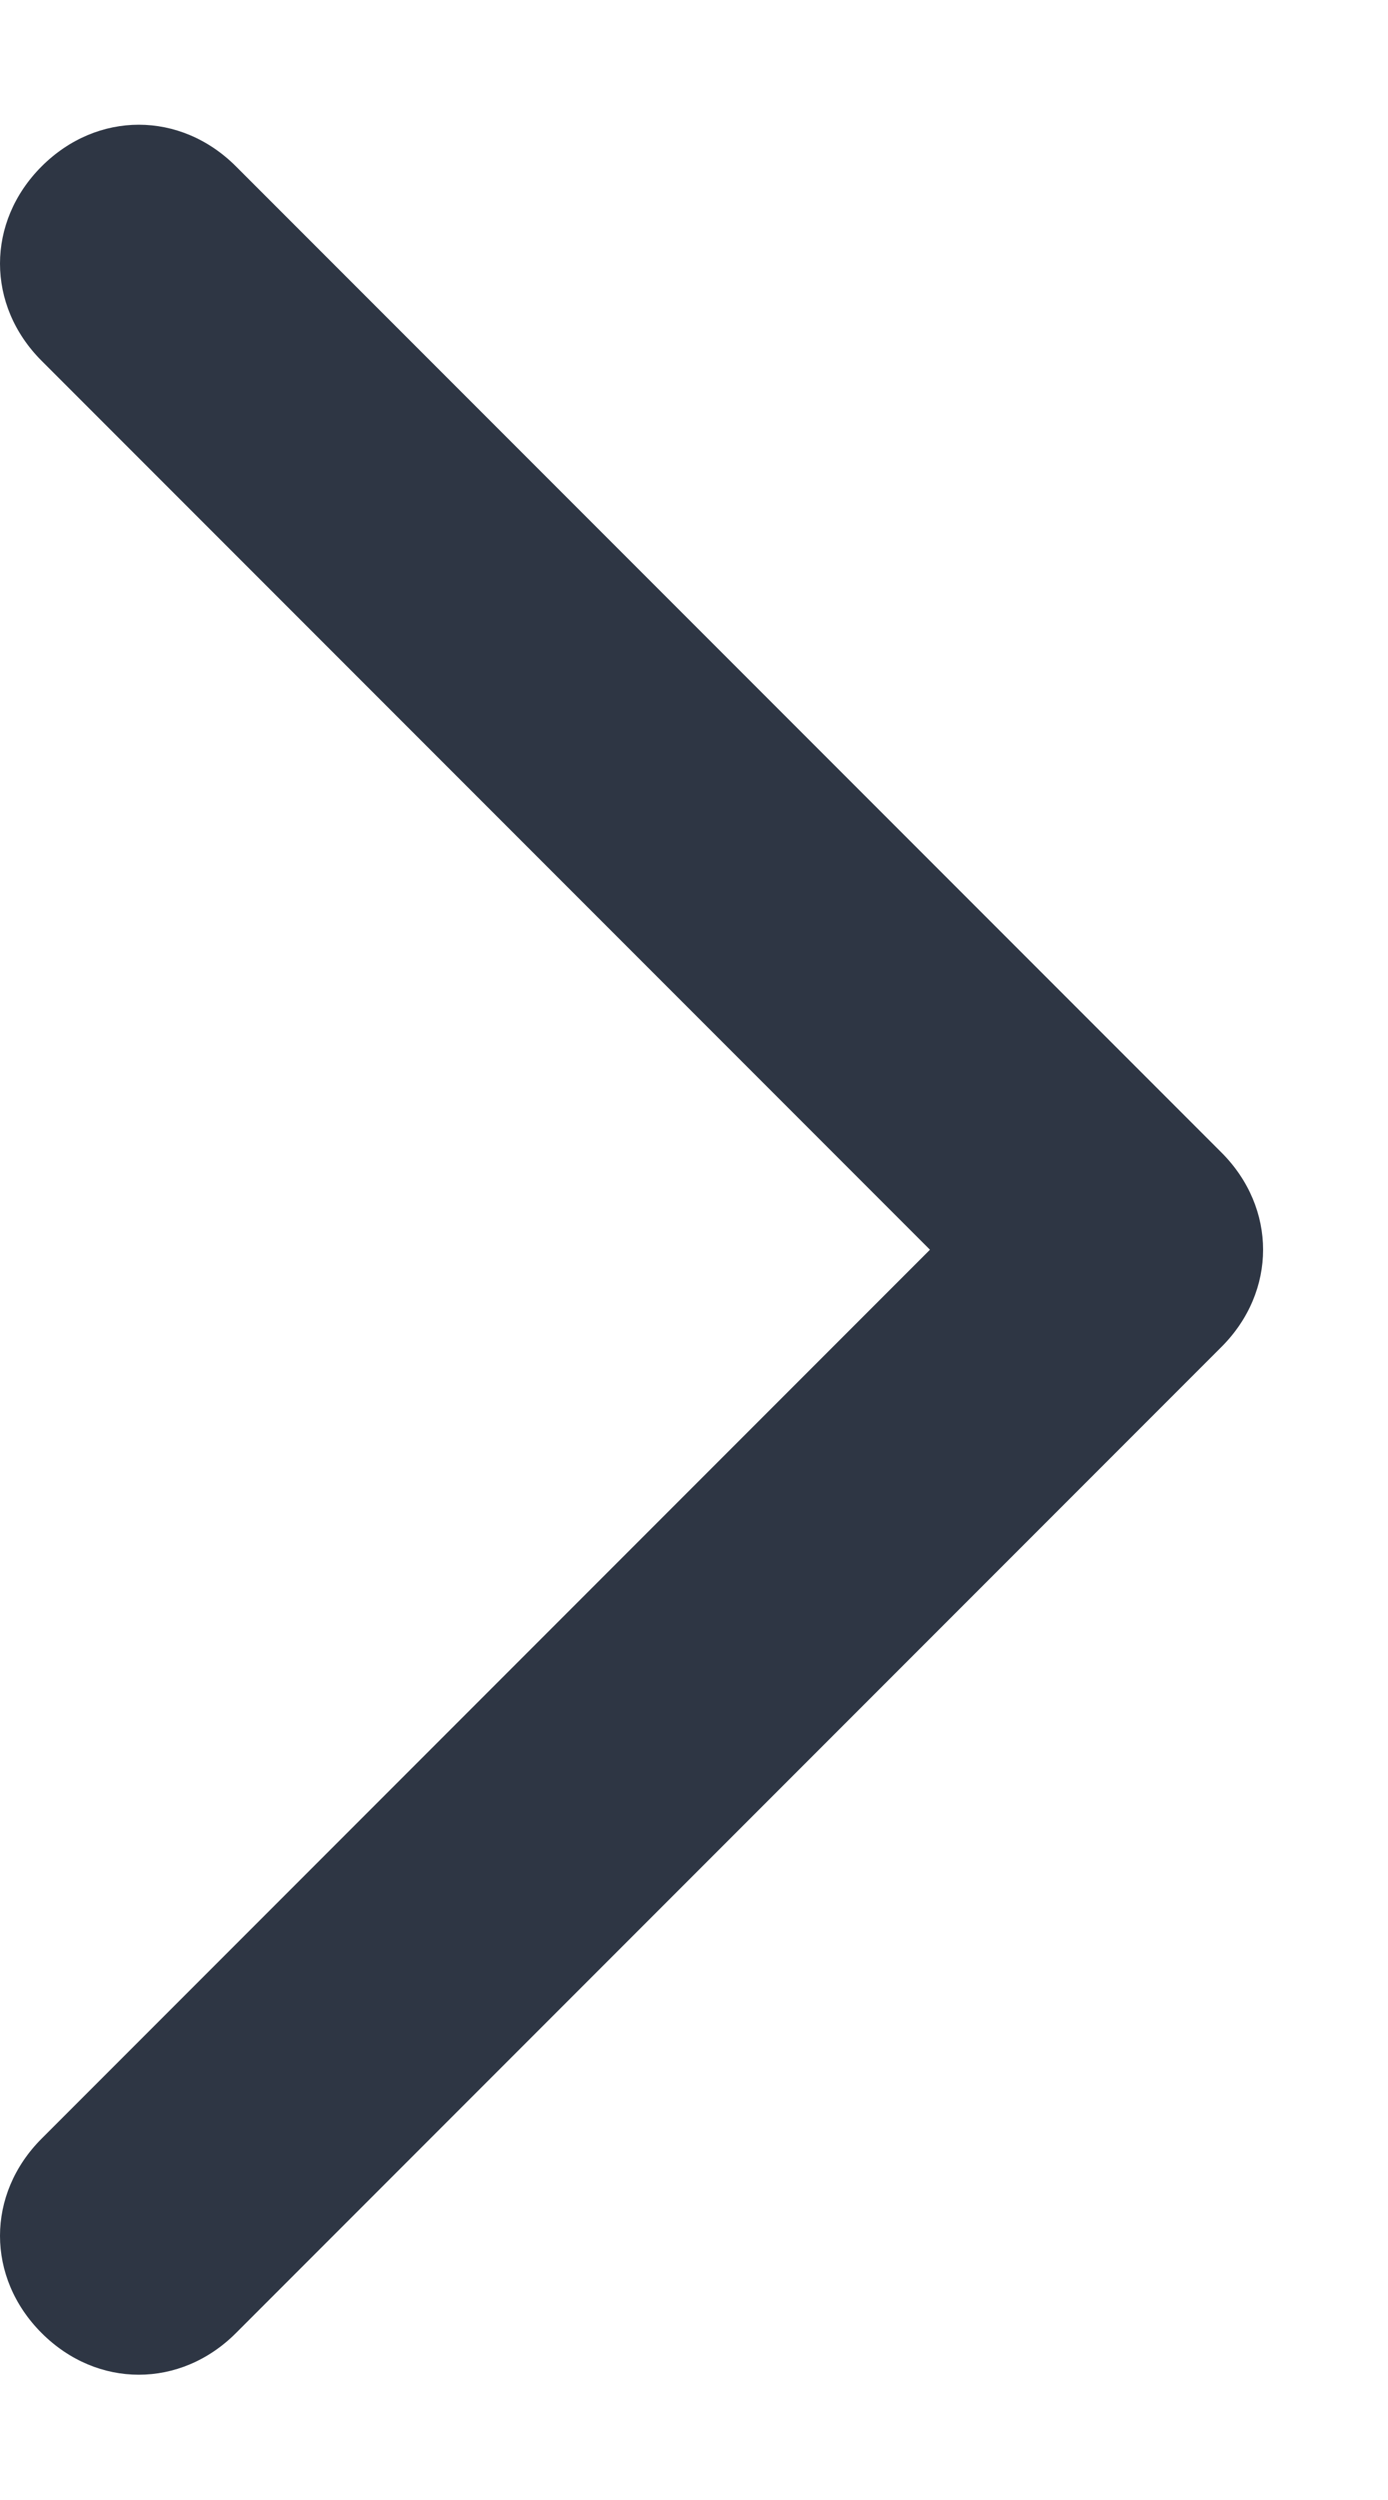 <svg width="10" height="18" viewBox="0 0 10 18" fill="none" xmlns="http://www.w3.org/2000/svg">
<path d="M8.8 8.298L1.7 1.198C1.3 0.798 0.7 0.798 0.3 1.198C-0.1 1.598 -0.1 2.198 0.3 2.598L6.7 8.998L0.3 15.398C-0.1 15.798 -0.1 16.398 0.3 16.798C0.7 17.198 1.3 17.198 1.7 16.798L8.8 9.698C9.2 9.298 9.2 8.698 8.8 8.298Z" fill="#2E3644"/>
</svg>
